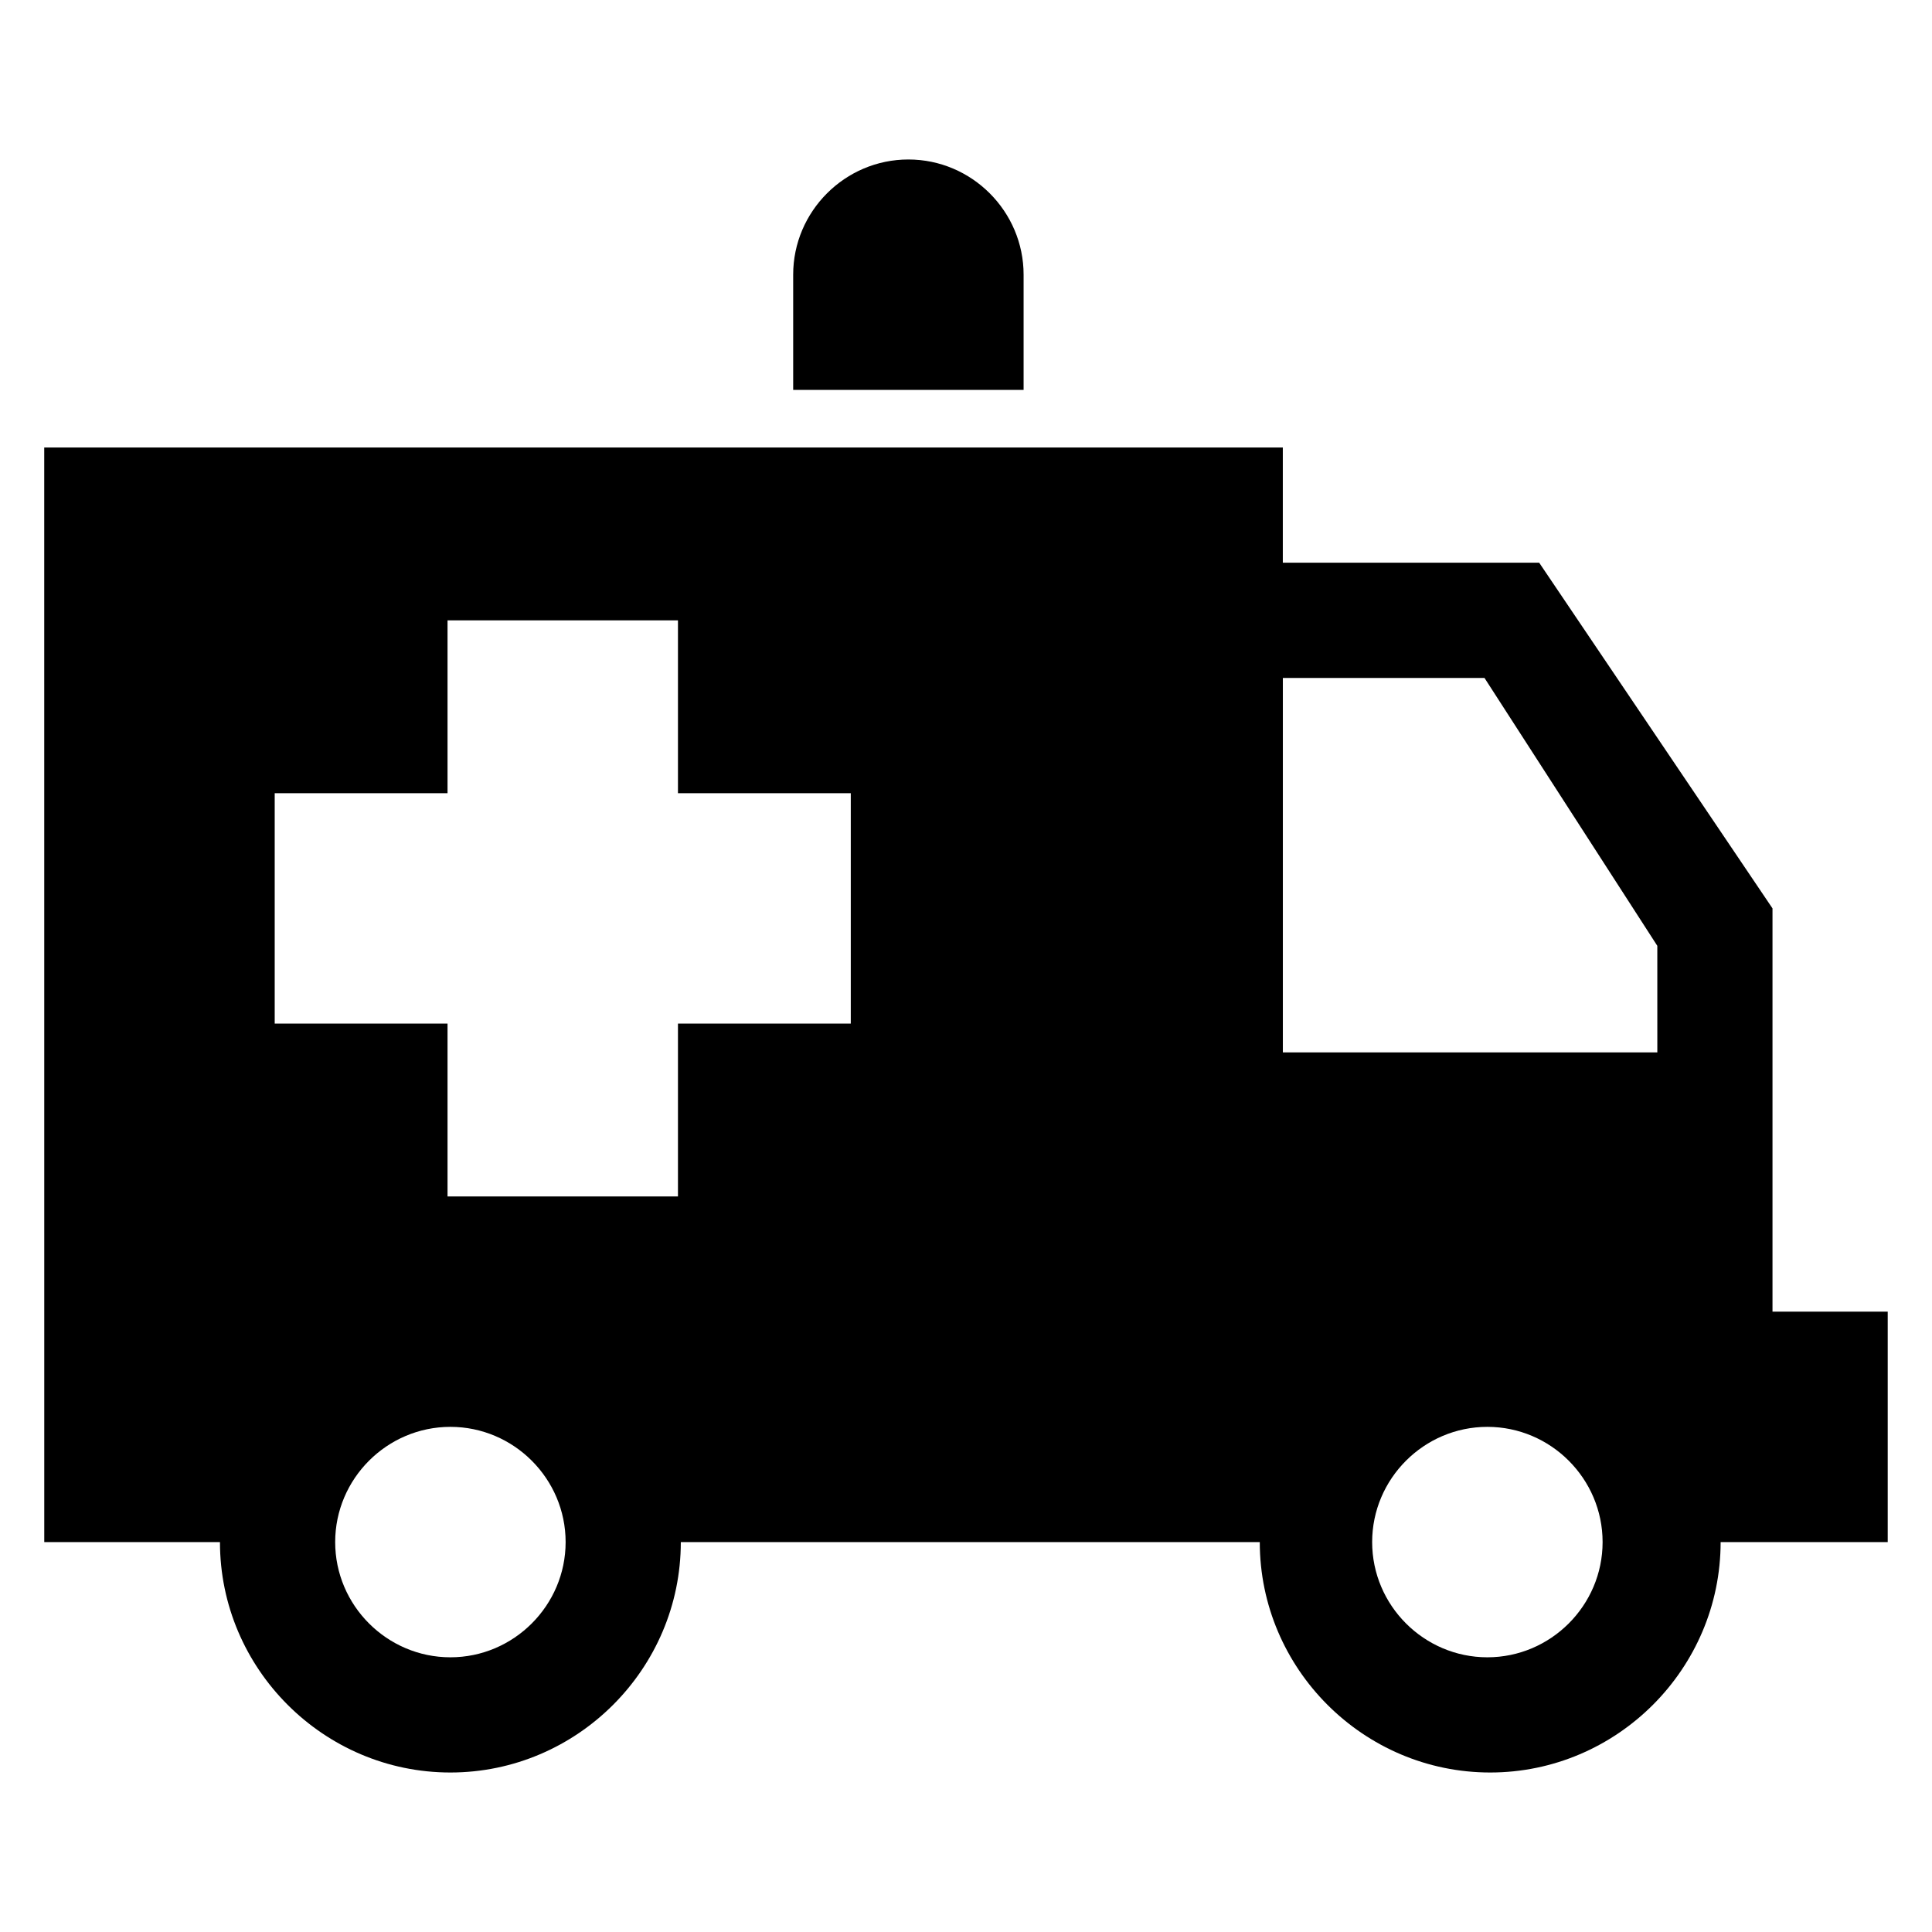 <?xml version="1.0" encoding="UTF-8"?>
<!-- Uploaded to: SVG Repo, www.svgrepo.com, Generator: SVG Repo Mixer Tools -->
<svg fill="#000000" width="800px" height="800px" version="1.1" viewBox="144 144 512 512" xmlns="http://www.w3.org/2000/svg">
 <g>
  <path d="m155.73 491.6v61.066h46.562c0 33.586 27.48 61.066 61.066 61.066 33.586 0 61.066-27.48 61.066-61.066h153.43c0 33.586 27.48 61.066 61.066 61.066s61.066-27.48 61.066-61.066h44.281v-61.066h-30.535v-106.87l-61.828-91.605h-67.941v-30.535l-328.24 0.004zm382.44 91.602c-16.793 0-30.535-13.742-30.535-30.535s13.742-30.535 30.535-30.535c16.793 0 30.535 13.742 30.535 30.535s-13.742 30.535-30.535 30.535zm-54.199-259.54h53.434l45.801 70.992 0.004 28.242h-99.238zm-220.61 259.54c-16.793 0-30.535-13.742-30.535-30.535s13.742-30.535 30.535-30.535 30.535 13.742 30.535 30.535-13.742 30.535-30.535 30.535zm-46.562-229h45.801v-45.801h61.066v45.801h45.801v61.066h-45.801v45.801h-61.066v-45.801h-45.801z"/>
  <path d="m354.2 216.8v30.535h61.066v-30.535c0-16.793-13.742-30.535-30.535-30.535s-30.531 13.738-30.531 30.535z"/>
 </g>
</svg>